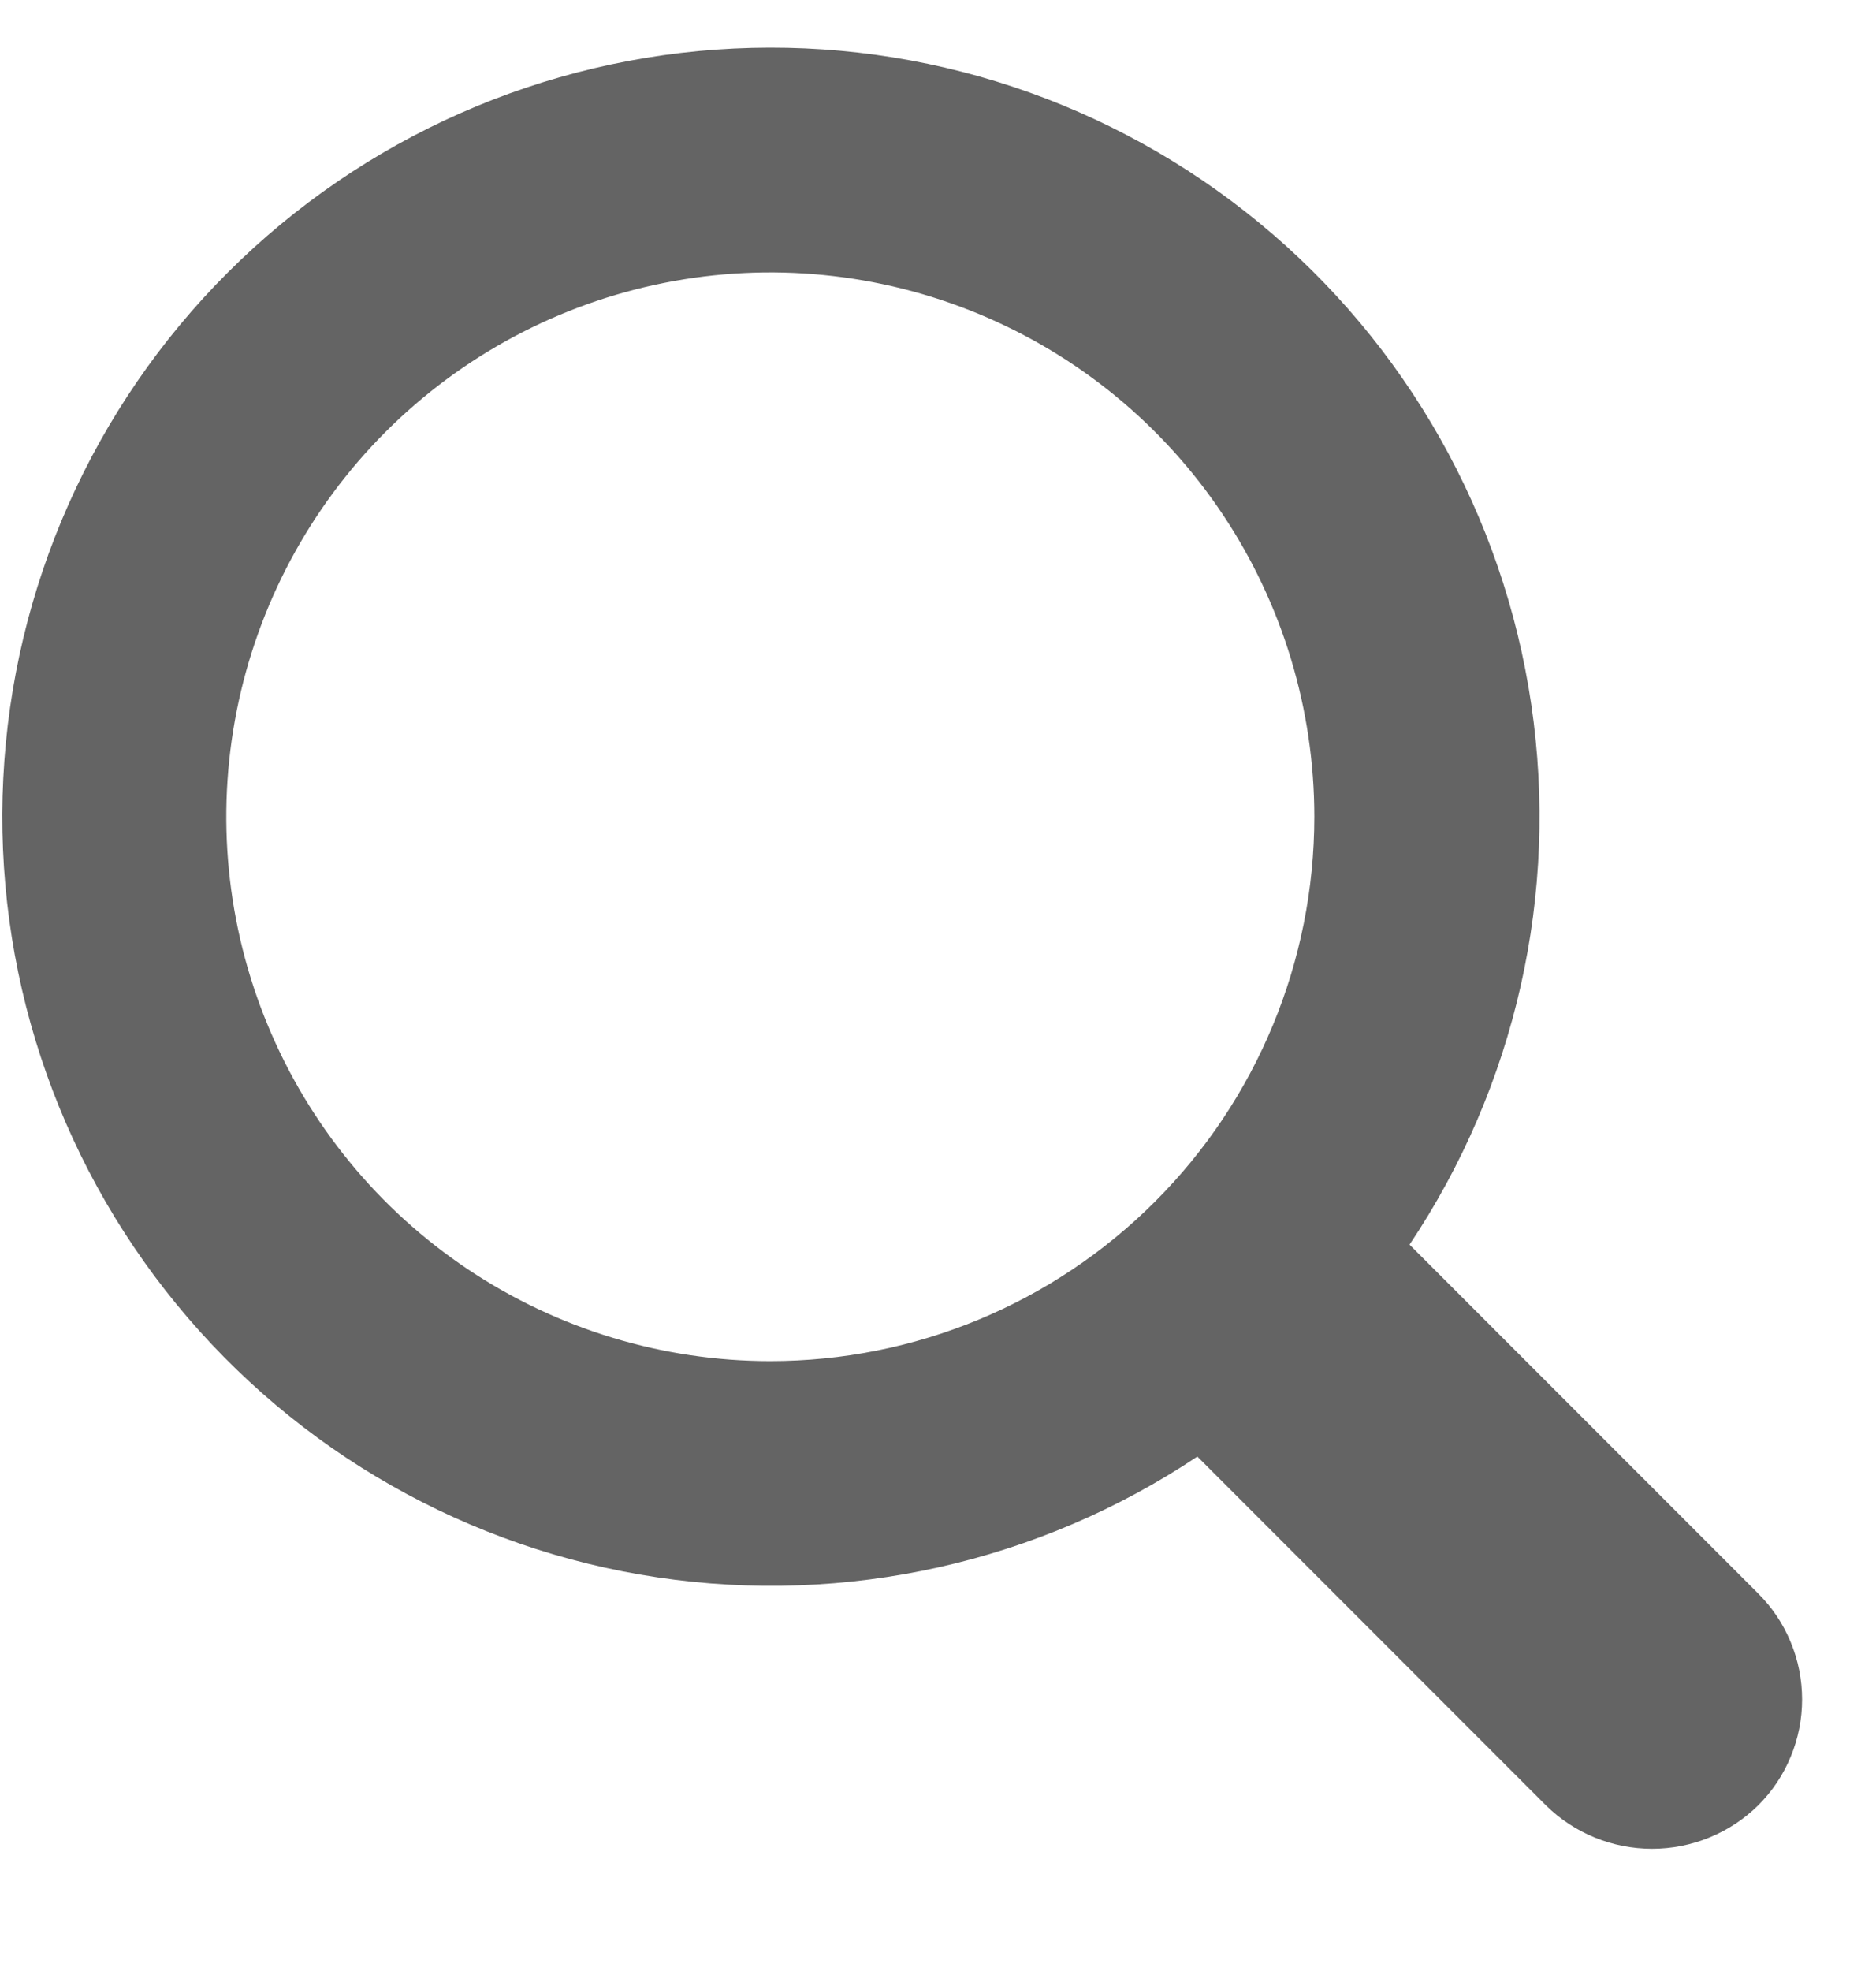 <svg width="20" height="21" viewBox="0 0 20 21" fill="none" xmlns="http://www.w3.org/2000/svg">
<g clip-path="url(#clip0_860_955)">
<path fill-rule="evenodd" clip-rule="evenodd" d="M15.027 13.261L18.743 16.977C18.892 17.125 19.01 17.301 19.09 17.495C19.171 17.689 19.212 17.897 19.212 18.107C19.212 18.316 19.171 18.524 19.09 18.718C19.01 18.912 18.892 19.088 18.743 19.236C18.442 19.532 18.035 19.698 17.613 19.698C17.189 19.698 16.783 19.532 16.482 19.236L12.765 15.519C11.073 16.648 9.021 17.107 7.009 16.806C4.997 16.506 3.169 15.468 1.88 13.894C0.591 12.321 -0.067 10.324 0.035 8.292C0.136 6.261 0.99 4.339 2.43 2.902C3.87 1.465 5.792 0.615 7.824 0.517C9.856 0.419 11.852 1.081 13.423 2.373C14.994 3.664 16.029 5.495 16.325 7.507C16.622 9.52 16.159 11.57 15.027 13.261ZM14.012 8.702C14.012 7.555 13.672 6.434 13.035 5.48C12.398 4.526 11.492 3.783 10.432 3.344C9.372 2.905 8.206 2.79 7.081 3.014C5.956 3.238 4.922 3.79 4.111 4.601C3.3 5.412 2.748 6.446 2.524 7.571C2.3 8.696 2.415 9.862 2.854 10.922C3.293 11.982 4.036 12.888 4.99 13.525C5.944 14.162 7.065 14.502 8.212 14.502C9.751 14.502 11.226 13.891 12.313 12.803C13.401 11.716 14.012 10.241 14.012 8.702Z" fill="#646464"/>
</g>
<defs>
<clipPath id="clip0_860_955">
<rect width="19.212" height="19.198" fill="white" transform="translate(0 0.5)"/>
</clipPath>
</defs>
</svg>
